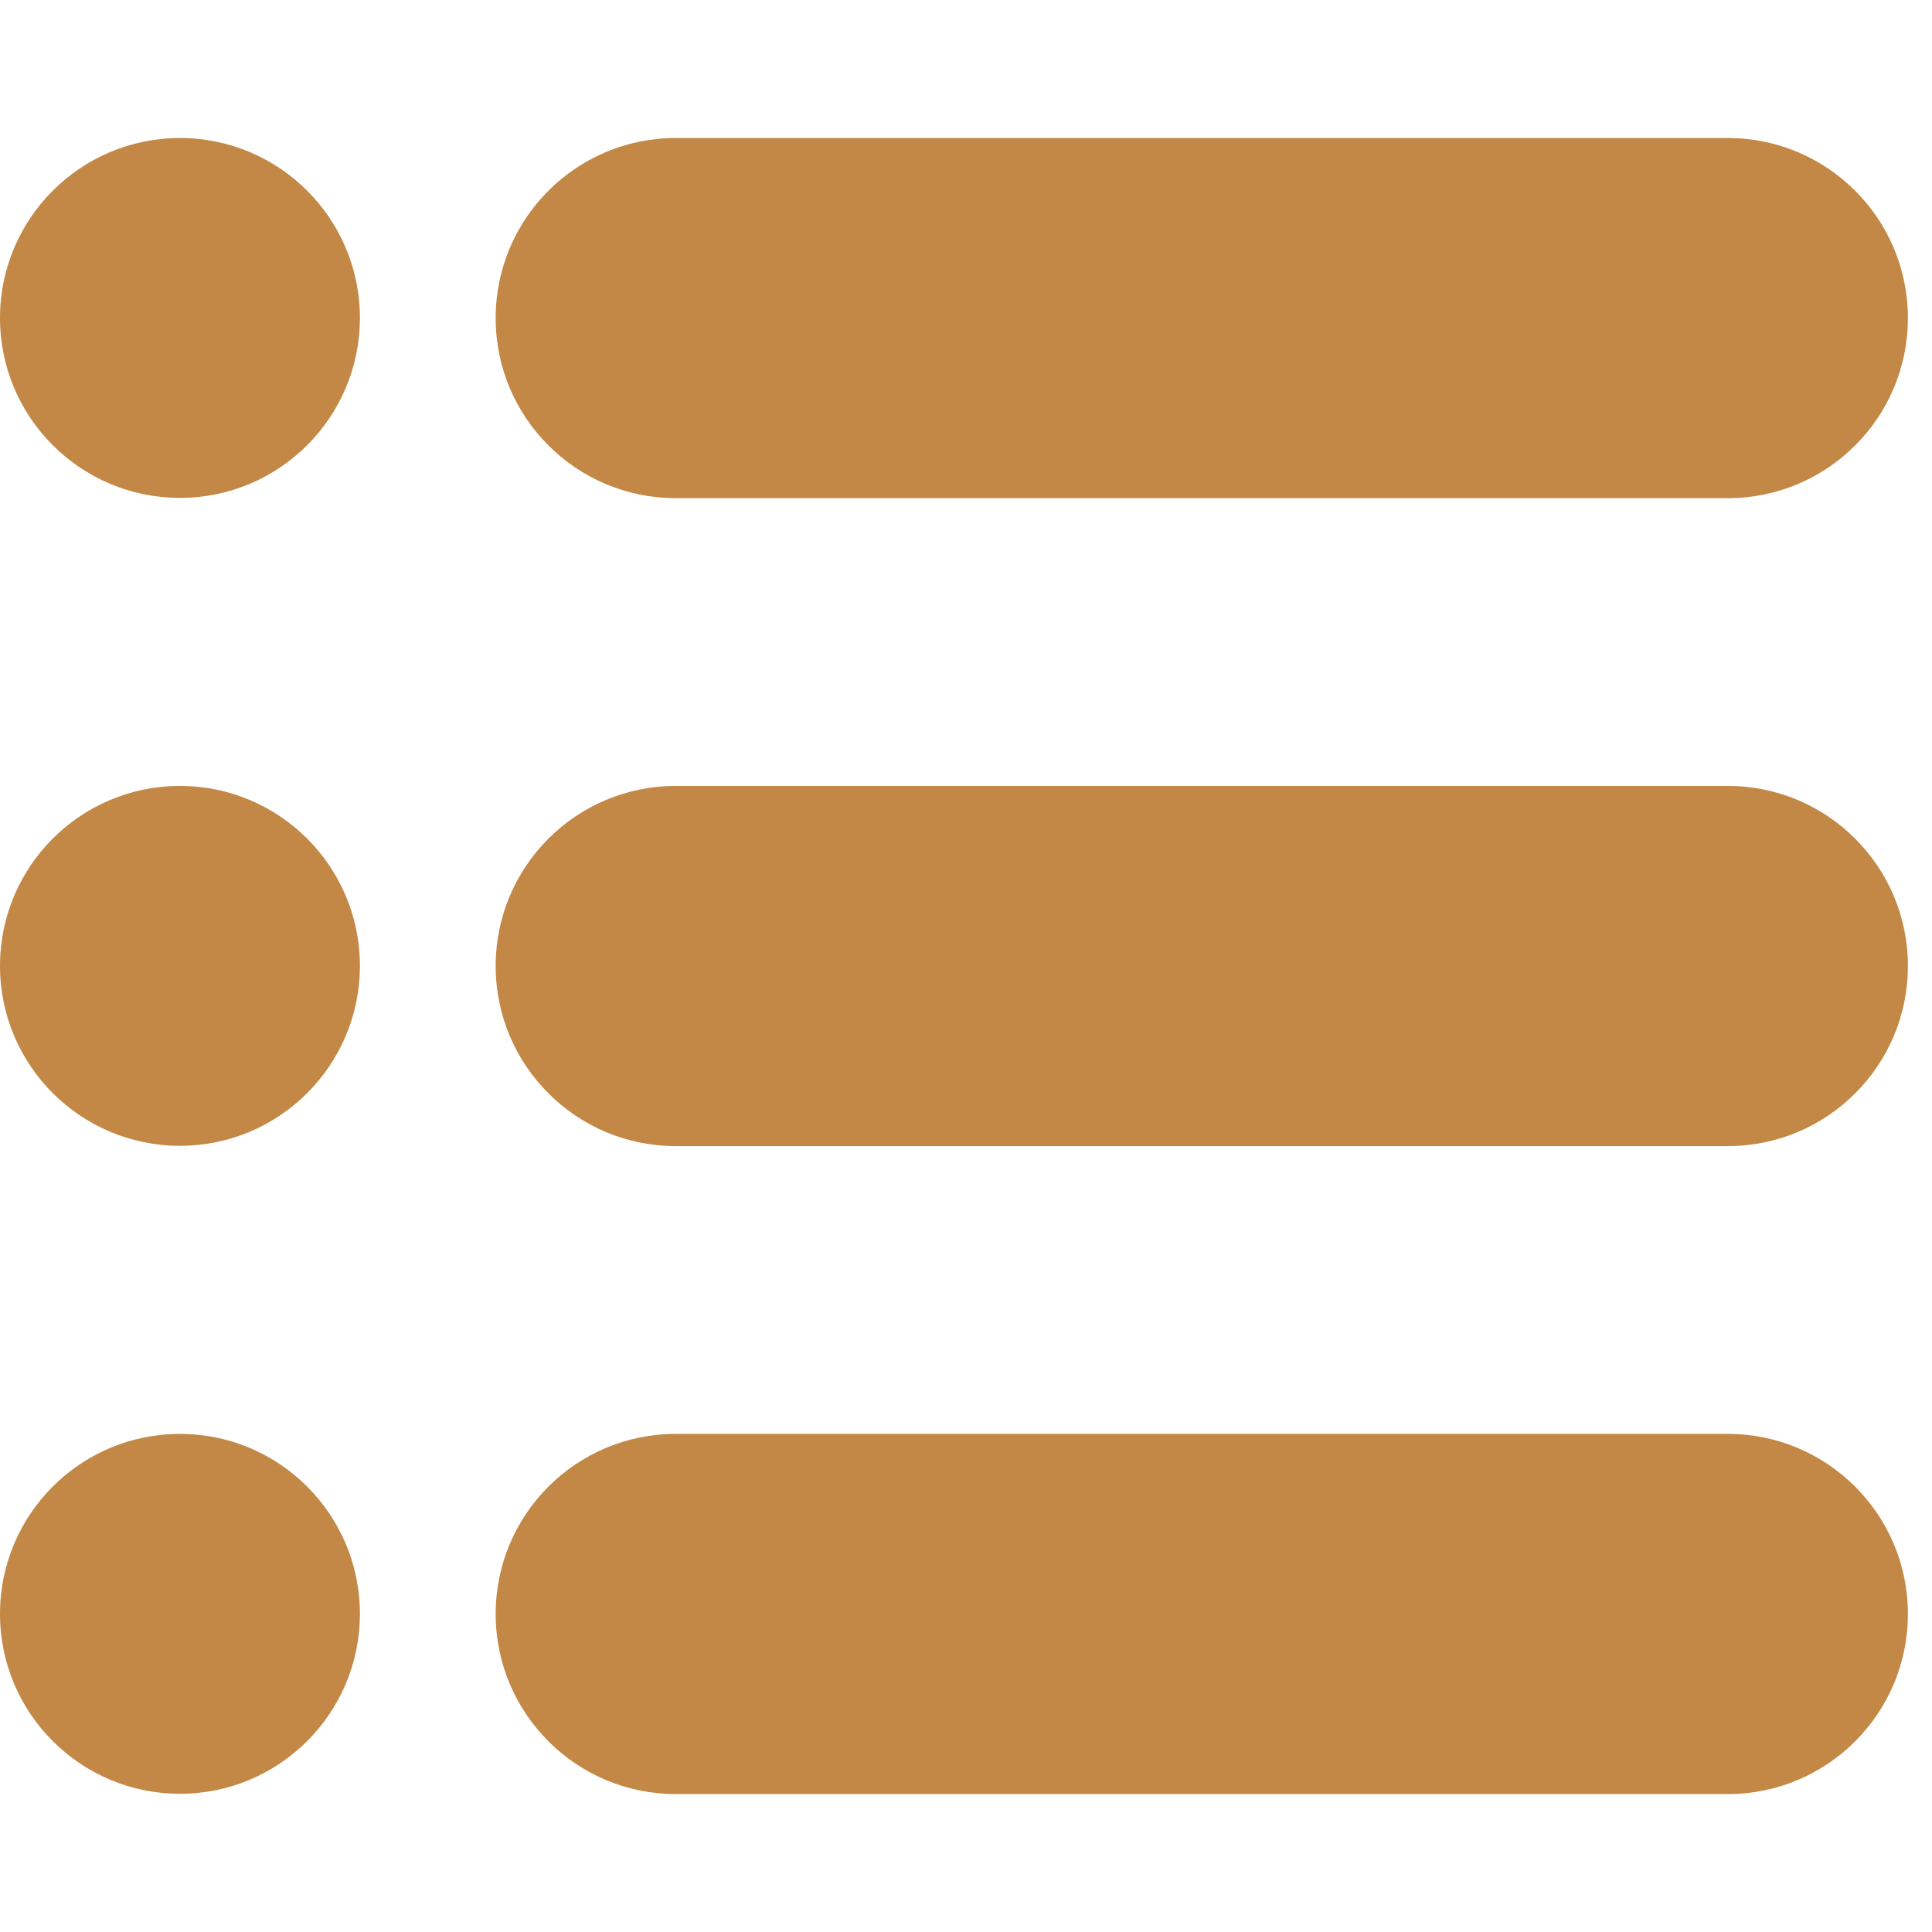<svg width="100" height="100" viewBox="0 0 100 100" fill="none" xmlns="http://www.w3.org/2000/svg">
<path d="M18.629 49.993C18.629 55.136 14.457 59.307 9.314 59.307C4.171 59.307 0 55.136 0 49.993C0 44.85 4.171 40.679 9.314 40.679C14.457 40.679 18.629 44.85 18.629 49.993Z" fill="#C38846"/>
<path d="M18.629 16.457C18.629 21.6 14.457 25.771 9.314 25.771C4.171 25.771 0 21.6 0 16.457C0 11.314 4.171 7.143 9.314 7.143C14.457 7.143 18.629 11.314 18.629 16.457Z" fill="#C38846"/>
<path d="M18.629 83.532C18.629 88.675 14.457 92.846 9.314 92.846C4.171 92.846 0 88.675 0 83.532C0 78.389 4.171 74.218 9.314 74.218C14.457 74.218 18.629 78.389 18.629 83.532Z" fill="#C38846"/>
<path d="M34.978 7.143H89.431C94.578 7.143 98.753 11.314 98.753 16.464C98.753 21.614 94.581 25.785 89.431 25.785H34.978C29.831 25.785 25.656 21.614 25.656 16.464C25.656 11.314 29.828 7.143 34.978 7.143Z" fill="#C38846"/>
<path d="M34.978 40.679H89.431C94.578 40.679 98.753 44.85 98.753 50C98.753 55.15 94.581 59.322 89.431 59.322H34.978C29.831 59.322 25.656 55.15 25.656 50C25.656 44.85 29.828 40.679 34.978 40.679Z" fill="#C38846"/>
<path d="M34.978 74.218H89.431C94.578 74.218 98.753 78.389 98.753 83.539C98.753 88.689 94.581 92.861 89.431 92.861H34.978C29.831 92.861 25.656 88.689 25.656 83.539C25.656 78.389 29.828 74.218 34.978 74.218Z" fill="#C38846"/>
</svg>
